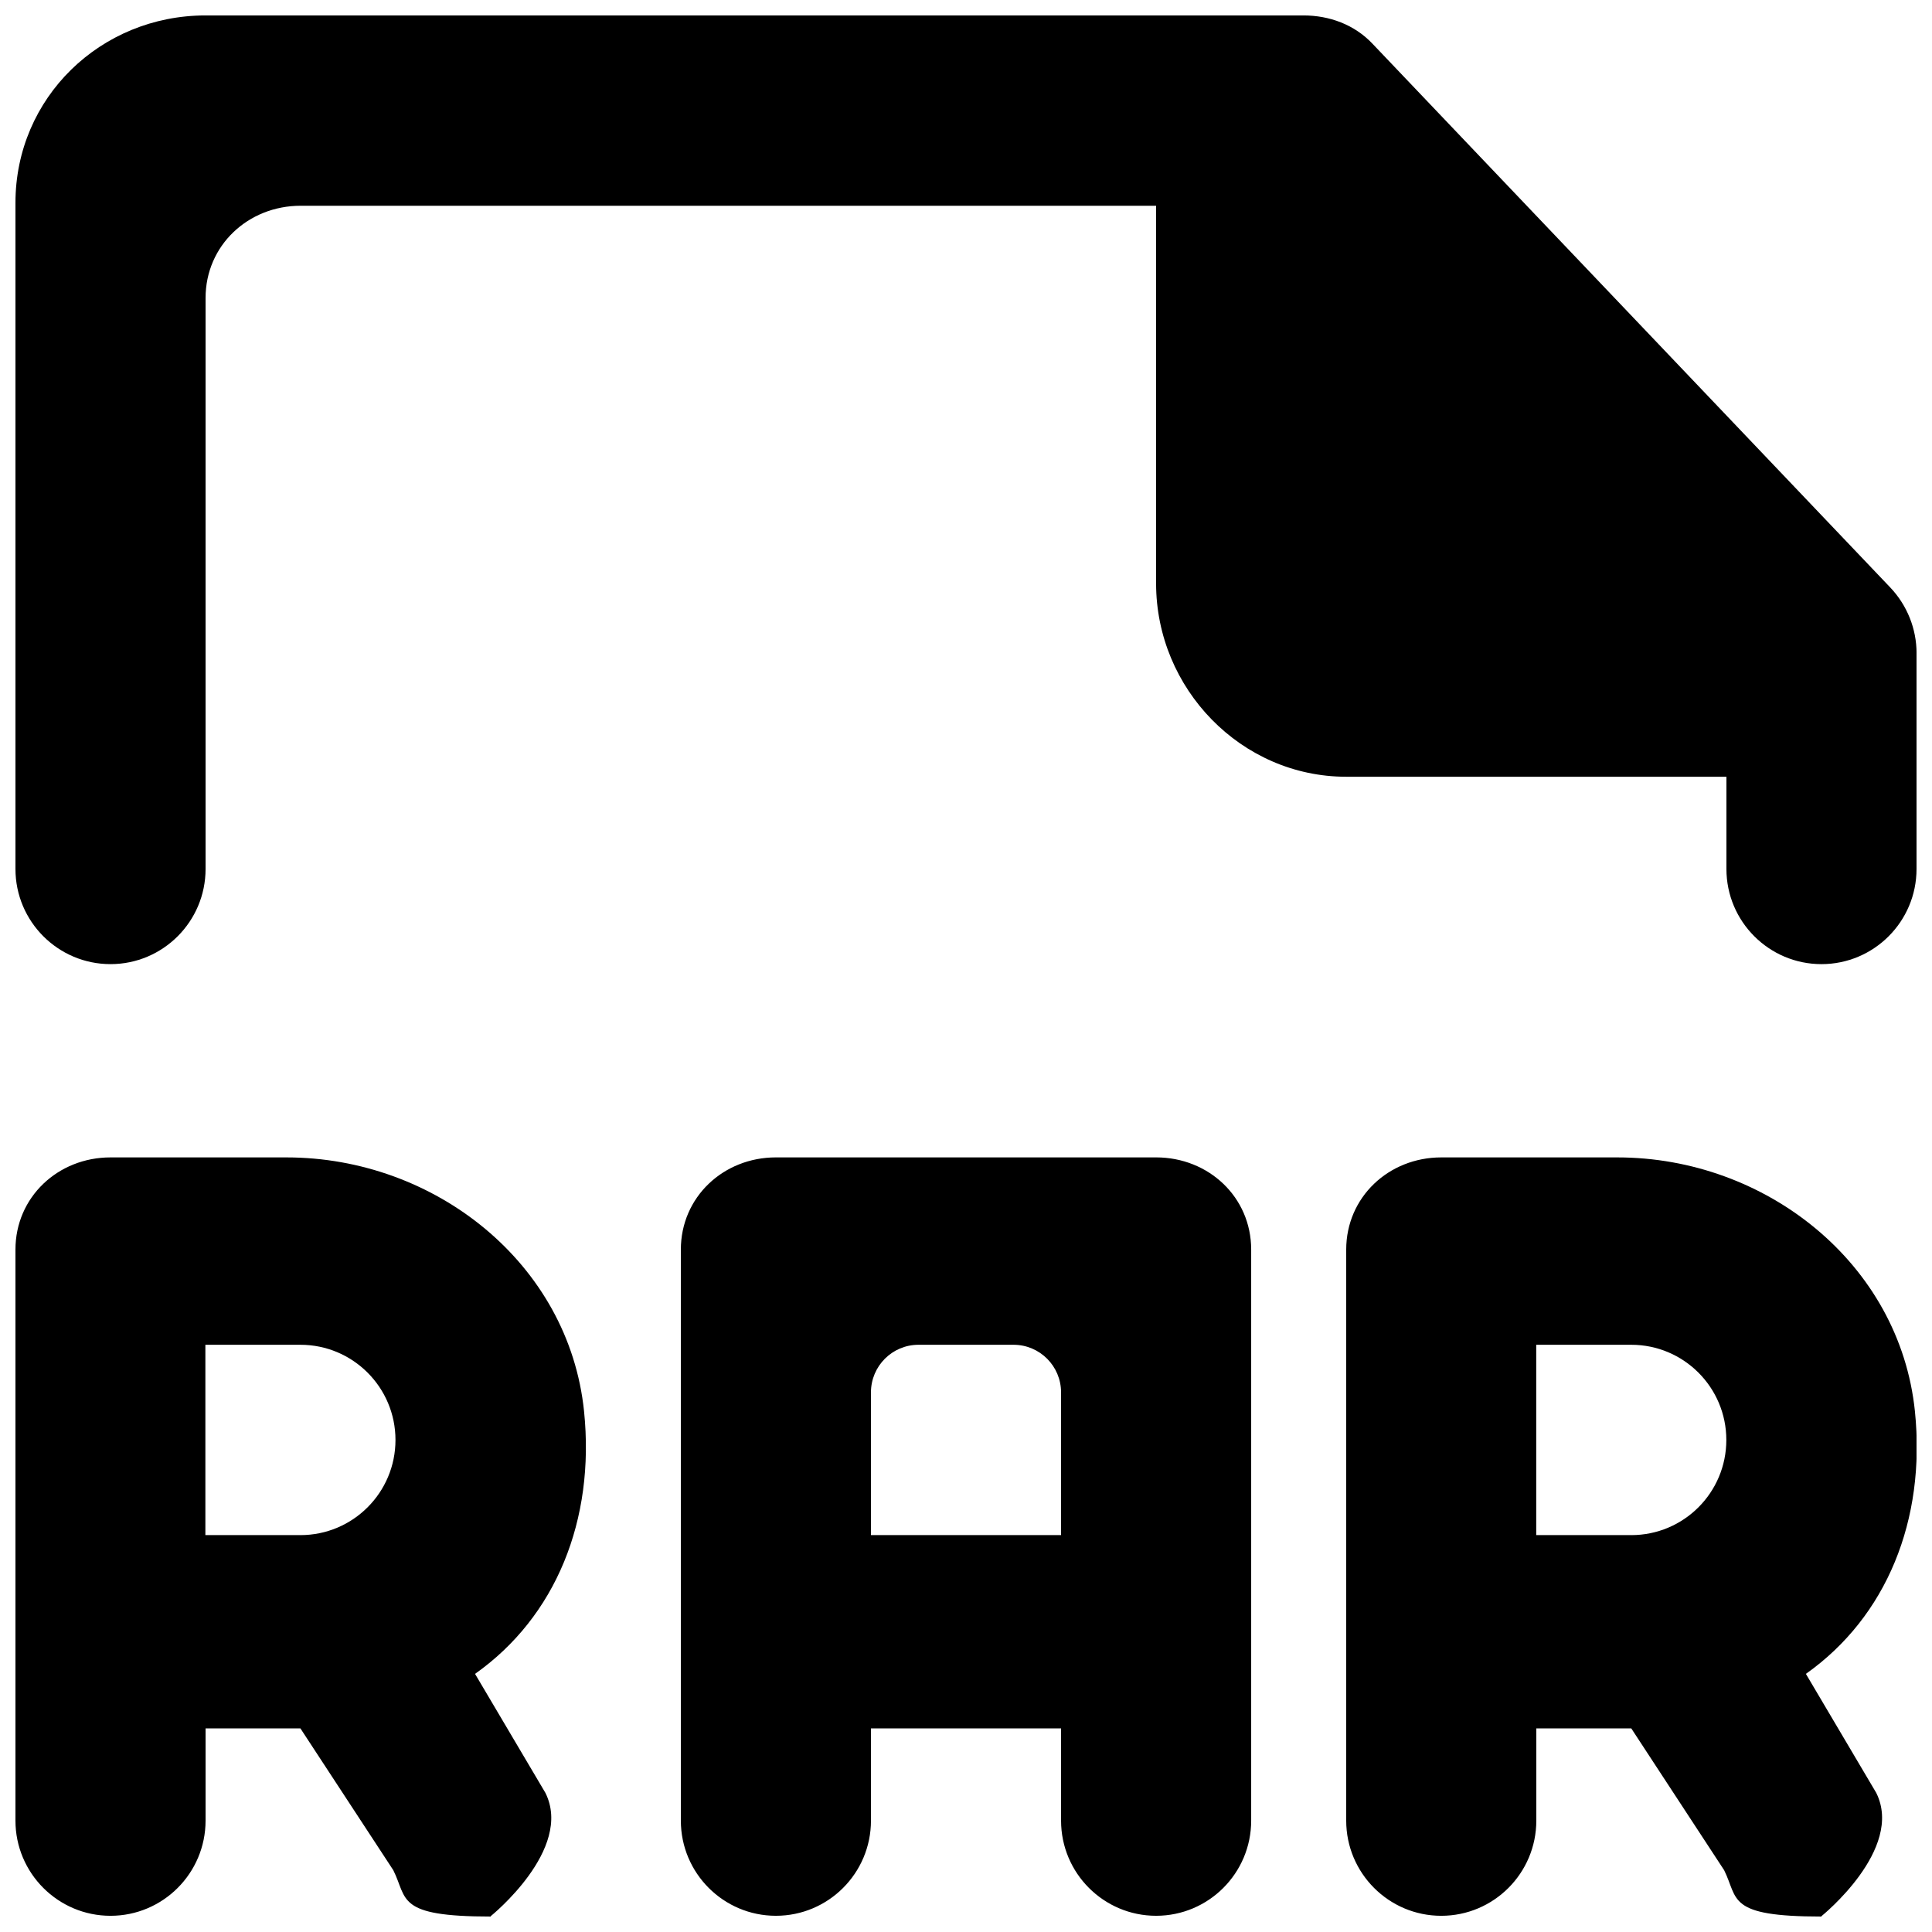 <?xml version="1.0" encoding="UTF-8"?>
<!-- Uploaded to: ICON Repo, www.svgrepo.com, Generator: ICON Repo Mixer Tools -->
<svg width="800px" height="800px" version="1.1" viewBox="144 144 512 512" xmlns="http://www.w3.org/2000/svg">
 <defs>
  <clipPath id="a">
   <path d="m148.09 148.09h503.81v503.81h-503.81z"/>
  </clipPath>
 </defs>
 <g clip-path="url(#a)">
  <path d="m651.9 317.11v57.176c0 13.918-11.285 25.219-25.191 25.219-13.902 0-25.188-11.301-25.188-25.219v-24.441h-100.76c-27.836 0-50.383-23.352-50.383-51.219v-100.1h-226.71c-13.902 0-25.188 10.52-25.188 24.438v151.32c0 13.918-11.289 25.219-25.191 25.219-13.906 0-25.191-11.301-25.191-25.219v-176.54c0-27.84 22.547-49.656 50.383-49.656h290.95c6.902 0 13.5 2.445 18.262 7.465l137.29 144.18c4.434 4.691 6.926 10.922 6.926 17.375zm-75.594 233.71h-25.191v-50.441h25.191c13.902 0 25.188 11.301 25.188 25.223 0 13.945-11.285 25.219-25.188 25.219zm75.168-32.812c-4.031-39.191-39.523-67.285-78.871-67.285h-46.656c-13.902 0-25.188 10.516-25.188 24.438v151.32c0 13.922 11.285 25.223 25.188 25.223 13.906 0 25.191-11.301 25.191-25.223v-24.438h25.168l24.609 37.578c3.805 7.641 0.605 12.281 25.793 12.281v-0.102s21.992-17.703 14.512-32.684l-18.641-31.523c21.359-15.105 31.84-40.754 28.895-69.582zm-427.86 32.812h-25.188v-50.441h25.188c13.906 0 25.191 11.301 25.191 25.223 0 13.945-11.285 25.219-25.191 25.219zm75.168-32.812c-4.027-39.191-39.523-67.285-78.871-67.285h-46.625c-13.906 0-25.191 10.516-25.191 24.438v151.32c0 13.922 11.285 25.223 25.191 25.223 13.902 0 25.191-11.301 25.191-25.223v-24.438h25.137l24.613 37.578c3.828 7.641 0.629 12.281 25.82 12.281v-0.102s21.992-17.703 14.484-32.684l-18.641-31.523c21.387-15.105 31.84-40.754 28.891-69.582zm126.41 32.812h-50.379v-37.828c0-6.961 5.641-12.613 12.594-12.613h25.191c6.953 0 12.594 5.652 12.594 12.613zm25.191-100.1h-100.76c-13.906 0-25.191 10.516-25.191 24.438v151.32c0 13.922 11.285 25.223 25.191 25.223s25.191-11.301 25.191-25.223v-24.438h50.379v24.438c0 13.922 11.285 25.223 25.191 25.223s25.191-11.301 25.191-25.223v-151.32c0-13.922-11.285-24.438-25.191-24.438z" fill-rule="evenodd"/>
 </g>
</svg>
